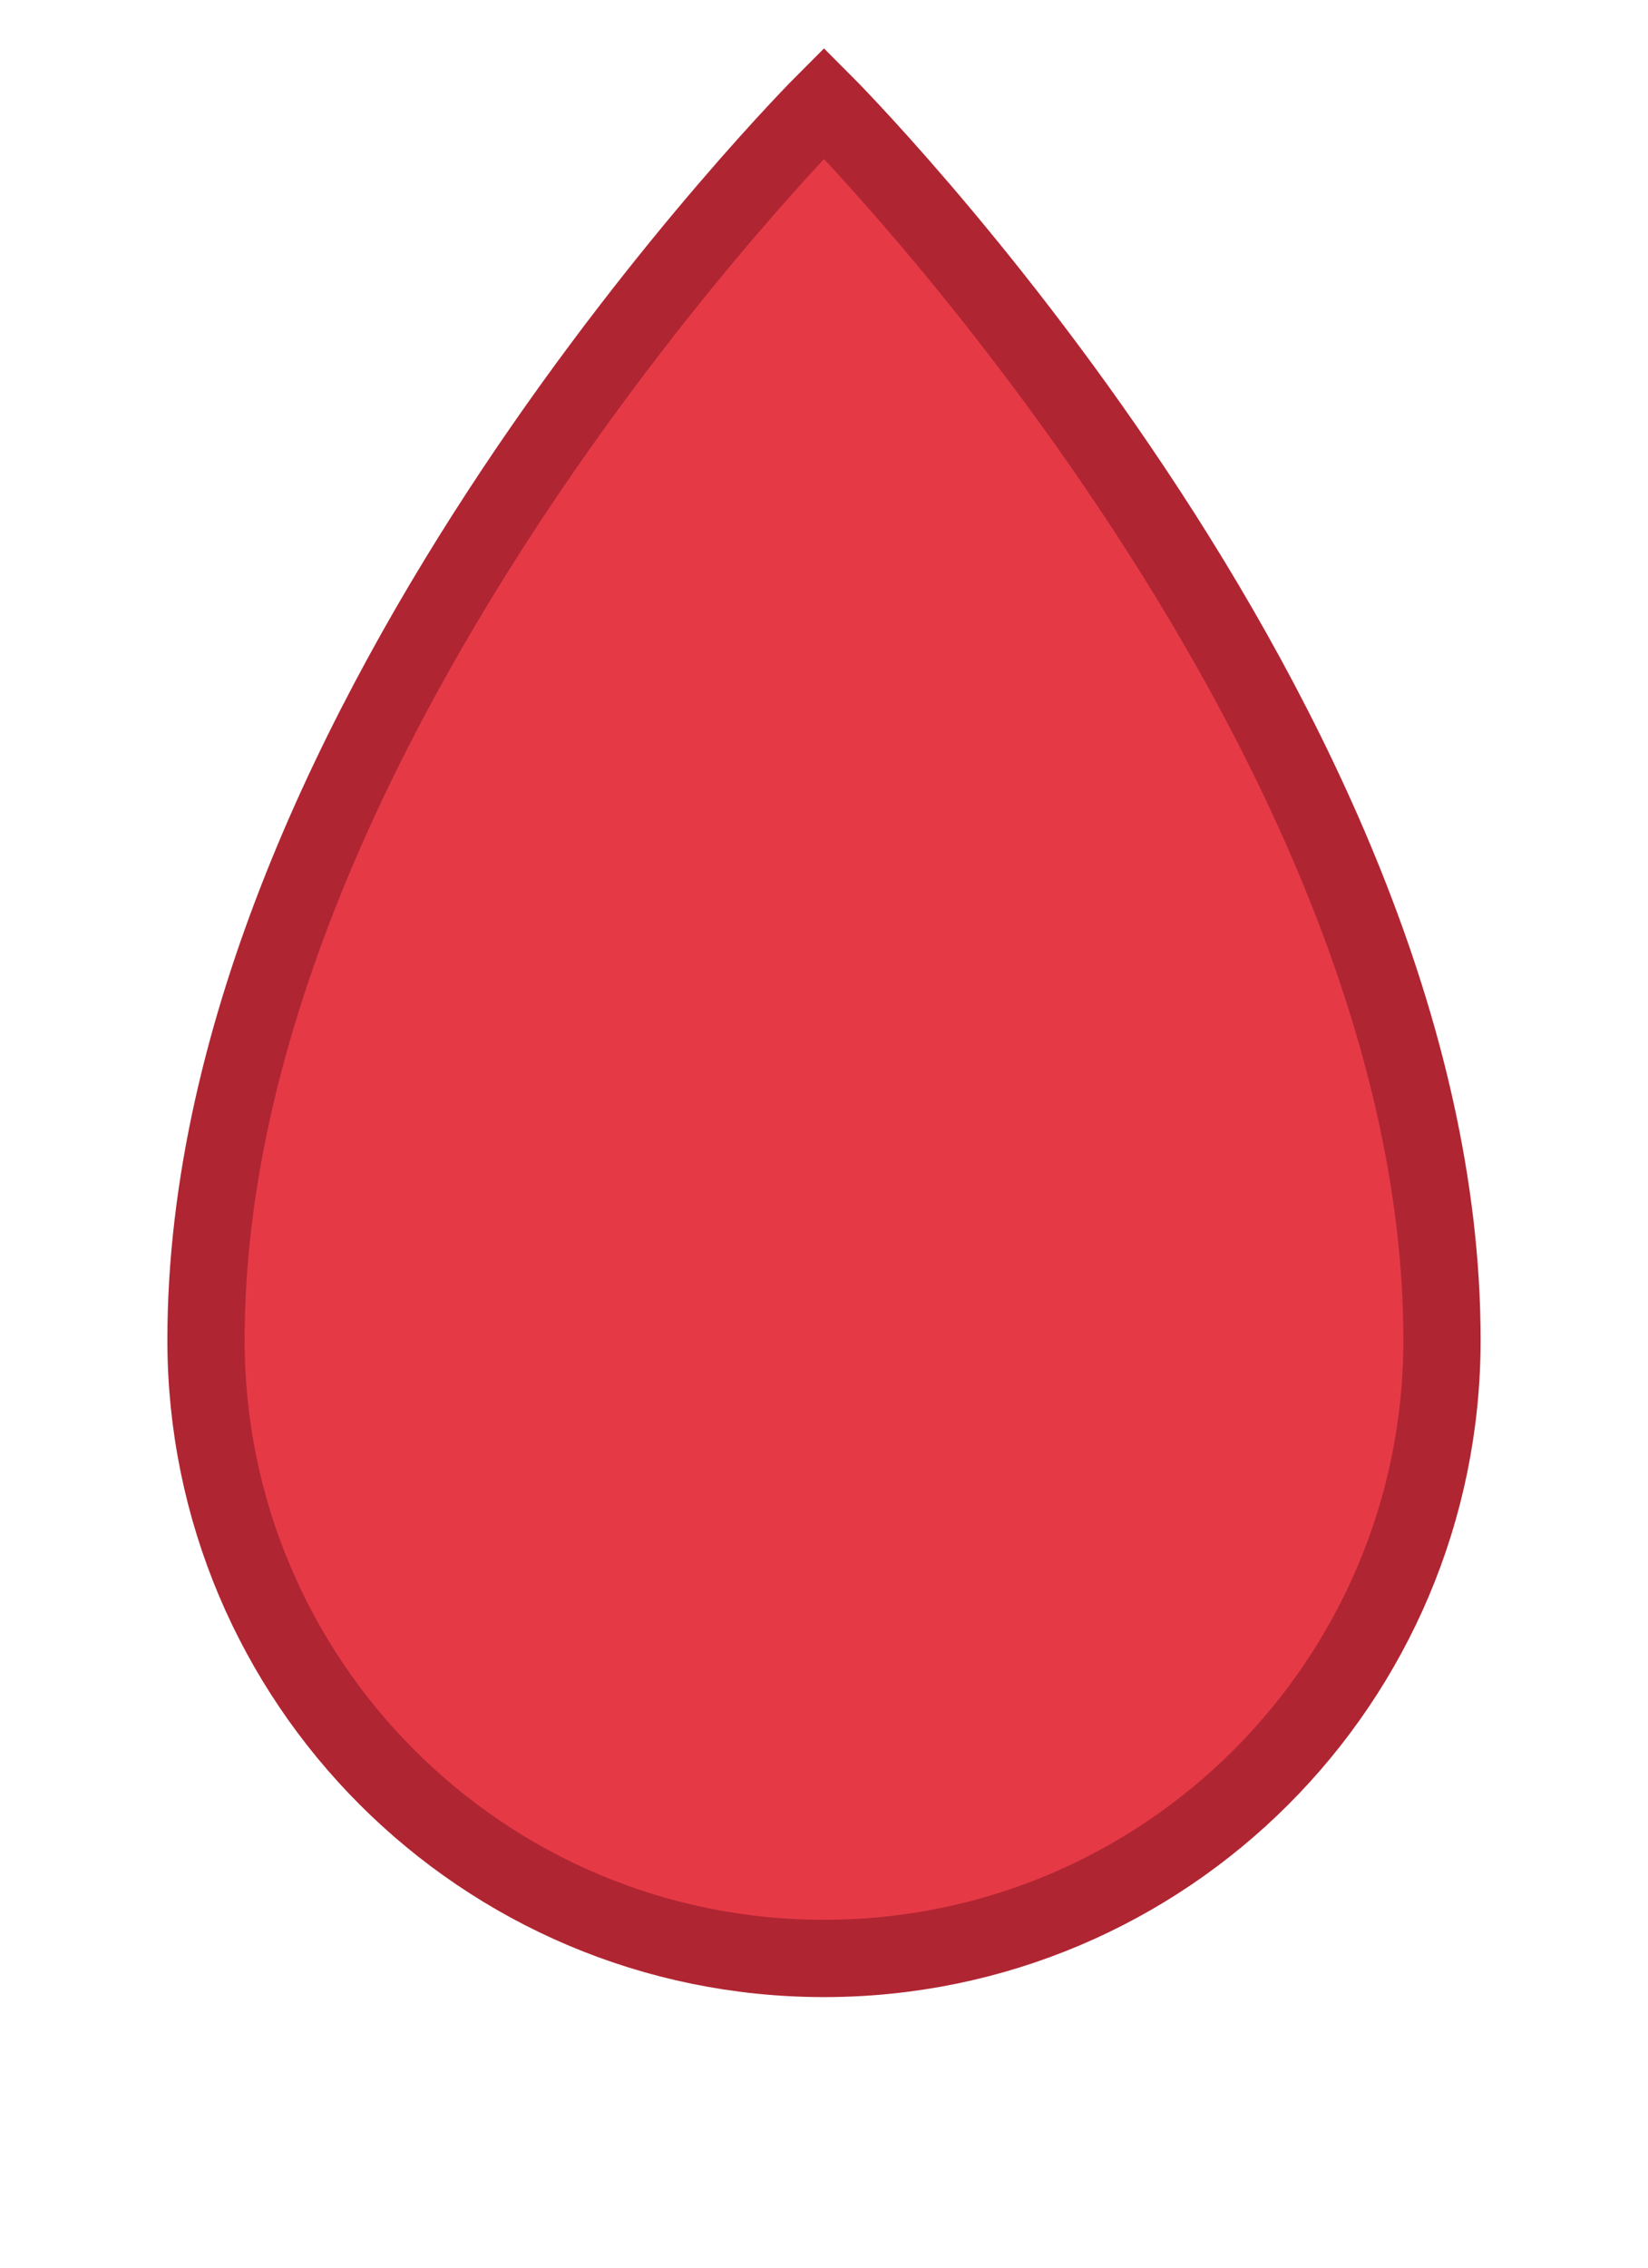 <svg xmlns="http://www.w3.org/2000/svg" viewBox="0 0 32 44" fill="none">
  <path d="M16 2C16 2 4 14 4 26C4 32.627 9.373 38 16 38C22.627 38 28 32.627 28 26C28 14 16 2 16 2Z" fill="#E63946"/>
  <path d="M16 2C16 2 4 14 4 26C4 32.627 9.373 38 16 38C22.627 38 28 32.627 28 26C28 14 16 2 16 2Z" stroke="#B02532" stroke-width="1.5"/>
</svg>
